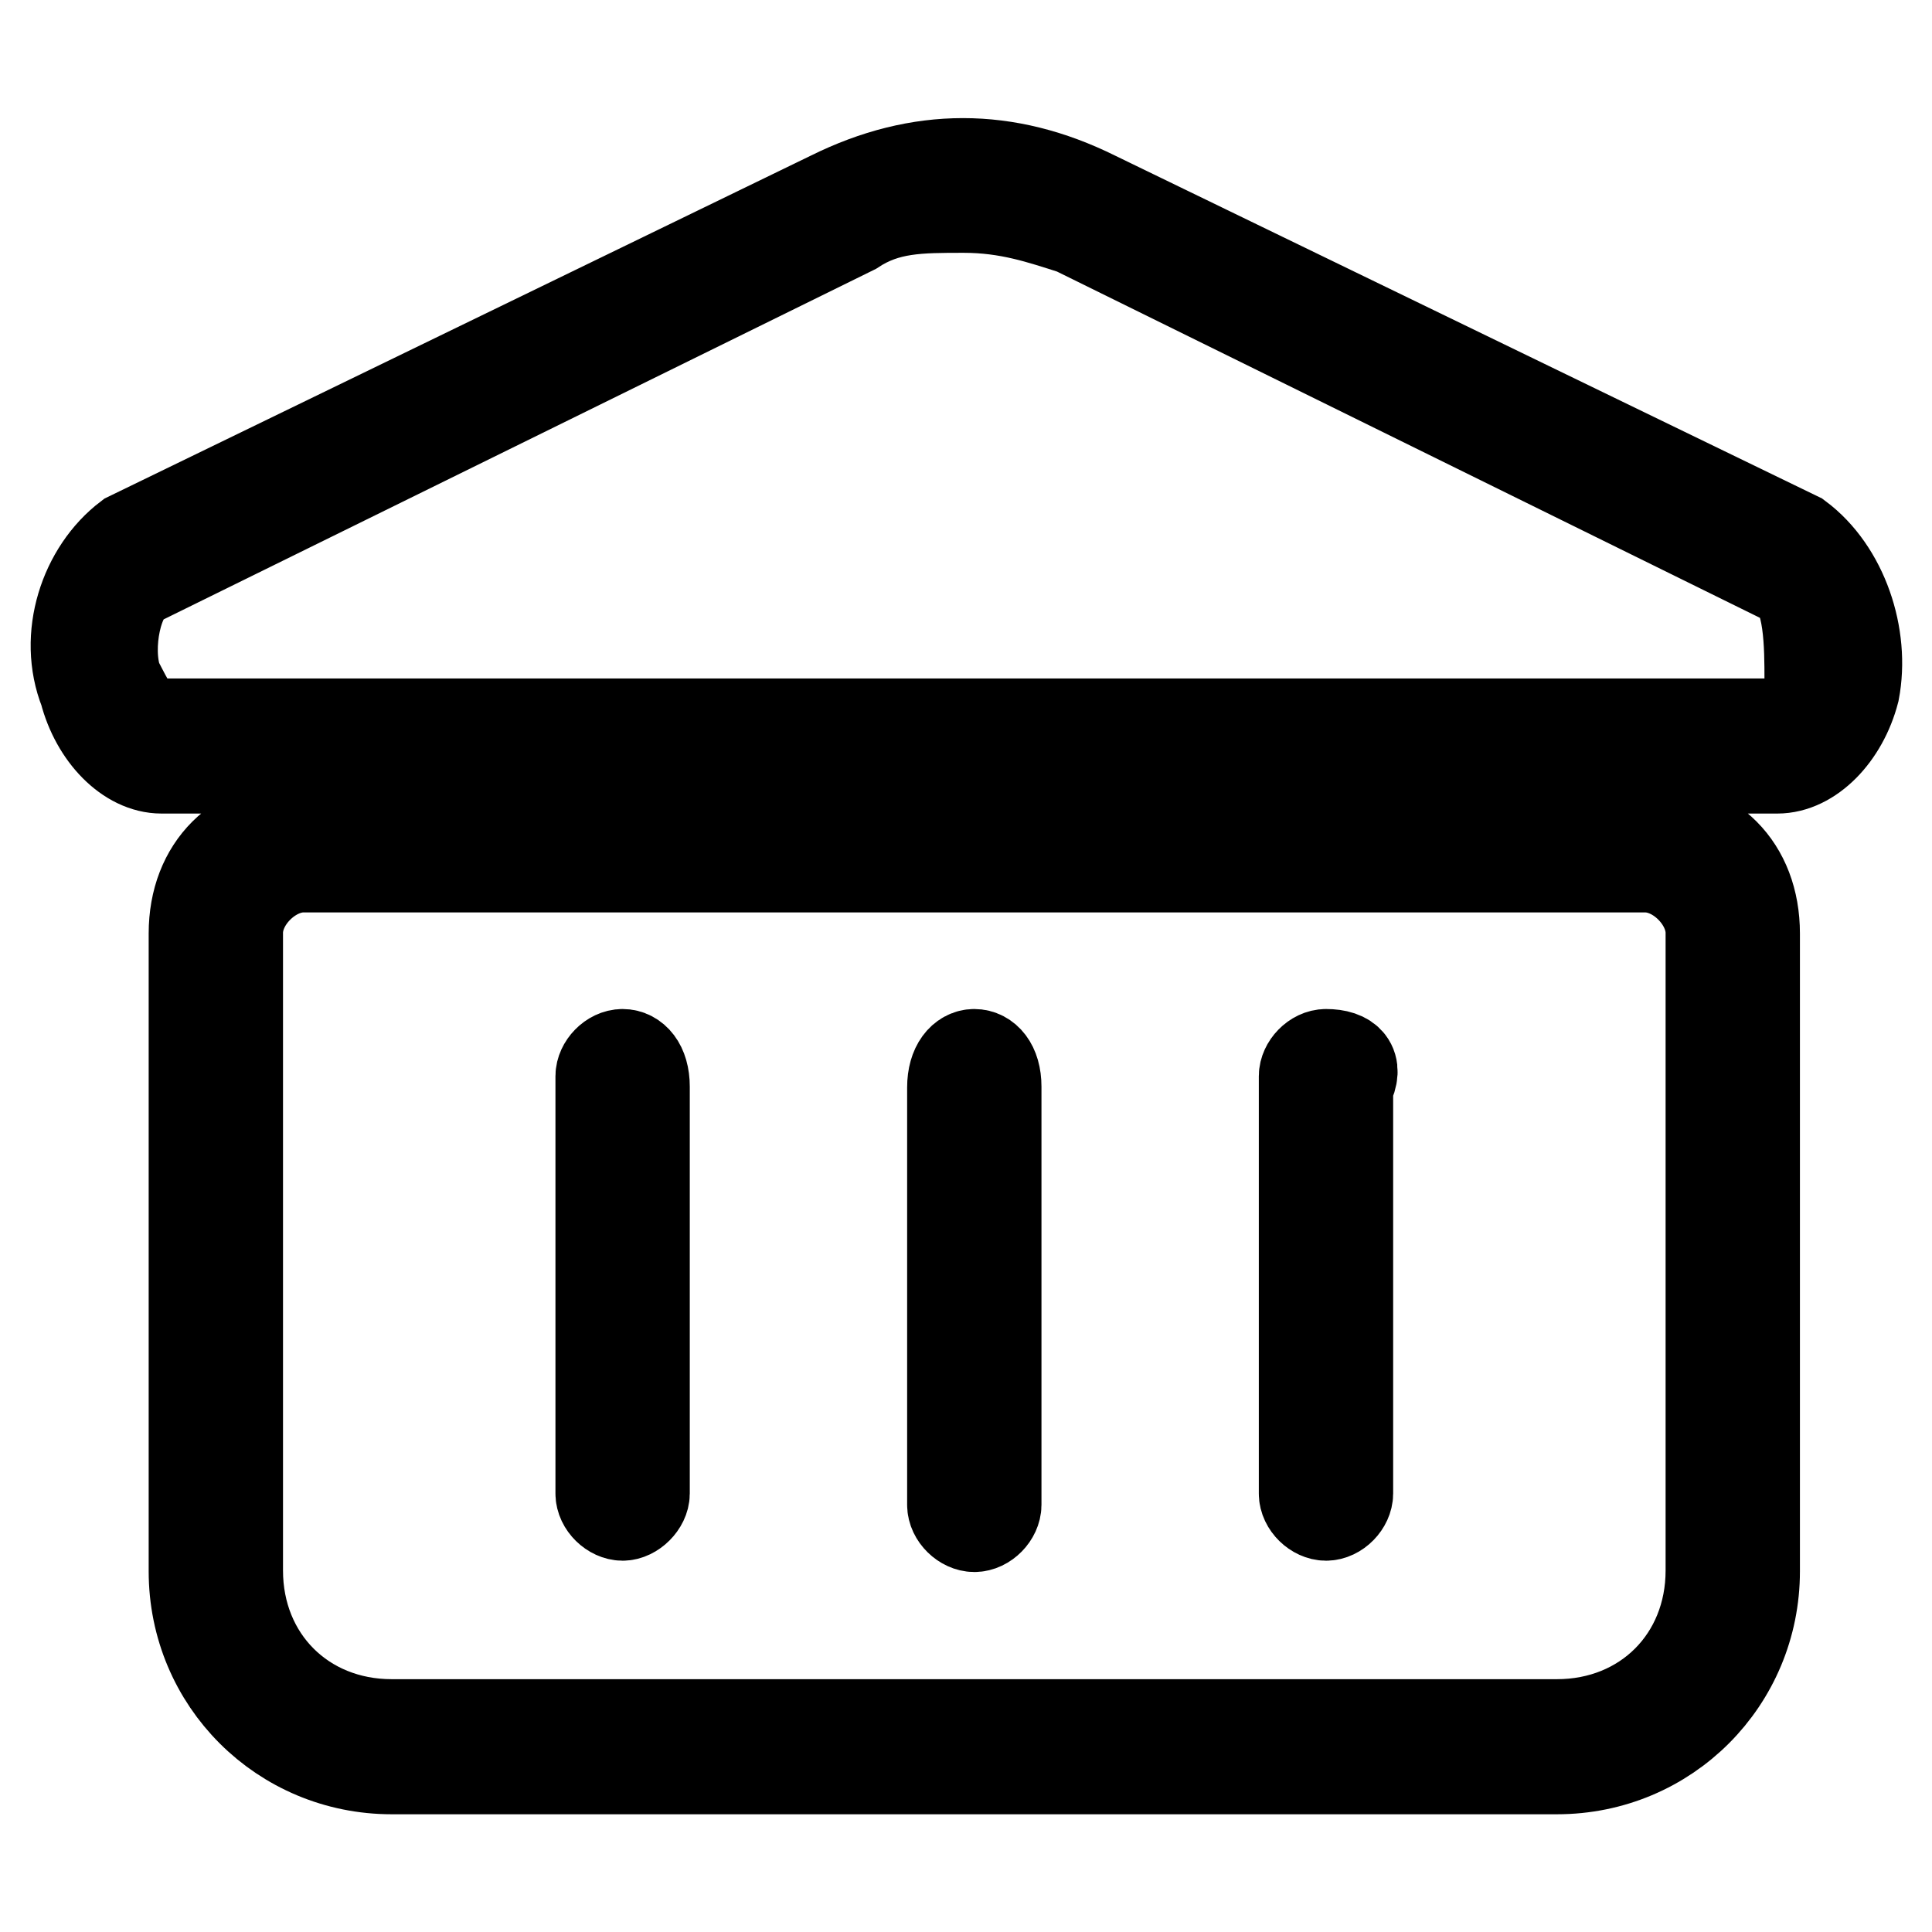 <?xml version="1.0" encoding="utf-8"?>
<!-- Svg Vector Icons : http://www.onlinewebfonts.com/icon -->
<!DOCTYPE svg PUBLIC "-//W3C//DTD SVG 1.1//EN" "http://www.w3.org/Graphics/SVG/1.1/DTD/svg11.dtd">
<svg version="1.1" xmlns="http://www.w3.org/2000/svg" xmlns:xlink="http://www.w3.org/1999/xlink" x="0px" y="0px" viewBox="0 0 256 256" enable-background="new 0 0 256 256" xml:space="preserve">
<g> <path stroke-width="12" fill-opacity="0" stroke="#000000"  d="M238.3,71.2L145.1,26c-11.7-5.8-23.3-5.8-35,0L17,71.2c-5.8,4.4-8.7,13.1-5.8,20.4 c1.5,5.8,5.8,10.2,10.2,10.2h214.1c4.4,0,8.7-4.4,10.2-10.2C247.1,84.3,244.2,75.6,238.3,71.2L238.3,71.2z M239.8,90.1 c0,2.9-1.5,5.8-4.4,5.8H19.9c-1.5,0-2.9-2.9-4.4-5.8c-1.5-4.4,0-11.7,2.9-13.1l94.7-46.6c4.4-2.9,8.7-2.9,14.6-2.9 s10.2,1.5,14.6,2.9L236.9,77C239.8,78.5,239.8,85.8,239.8,90.1z M218,109.1H40.3c-8.7,0-14.6,5.8-14.6,14.6v84.5 c0,14.6,11.7,26.2,26.2,26.2h154.4c14.6,0,26.2-11.7,26.2-26.2v-84.5C232.5,114.9,226.7,109.1,218,109.1L218,109.1z M226.7,208.1 c0,11.7-8.7,20.4-20.4,20.4H51.9c-11.7,0-20.4-8.7-20.4-20.4v-84.5c0-4.4,4.4-8.7,8.7-8.7H218c4.4,0,8.7,4.4,8.7,8.7V208.1z"/> <path stroke-width="12" fill-opacity="0" stroke="#000000"  d="M82.5,139.7c-1.5,0-2.9,1.5-2.9,2.9v55.3c0,1.5,1.5,2.9,2.9,2.9s2.9-1.5,2.9-2.9V144 C85.4,141.1,84,139.7,82.5,139.7z M129.1,139.7c-1.5,0-2.9,1.5-2.9,4.4v55.3c0,1.5,1.5,2.9,2.9,2.9c1.5,0,2.9-1.5,2.9-2.9V144 C132,141.1,130.6,139.7,129.1,139.7z M175.7,139.7c-1.5,0-2.9,1.5-2.9,2.9v55.3c0,1.5,1.5,2.9,2.9,2.9c1.5,0,2.9-1.5,2.9-2.9V144 C180.1,141.1,178.6,139.7,175.7,139.7z"/></g>
</svg>
